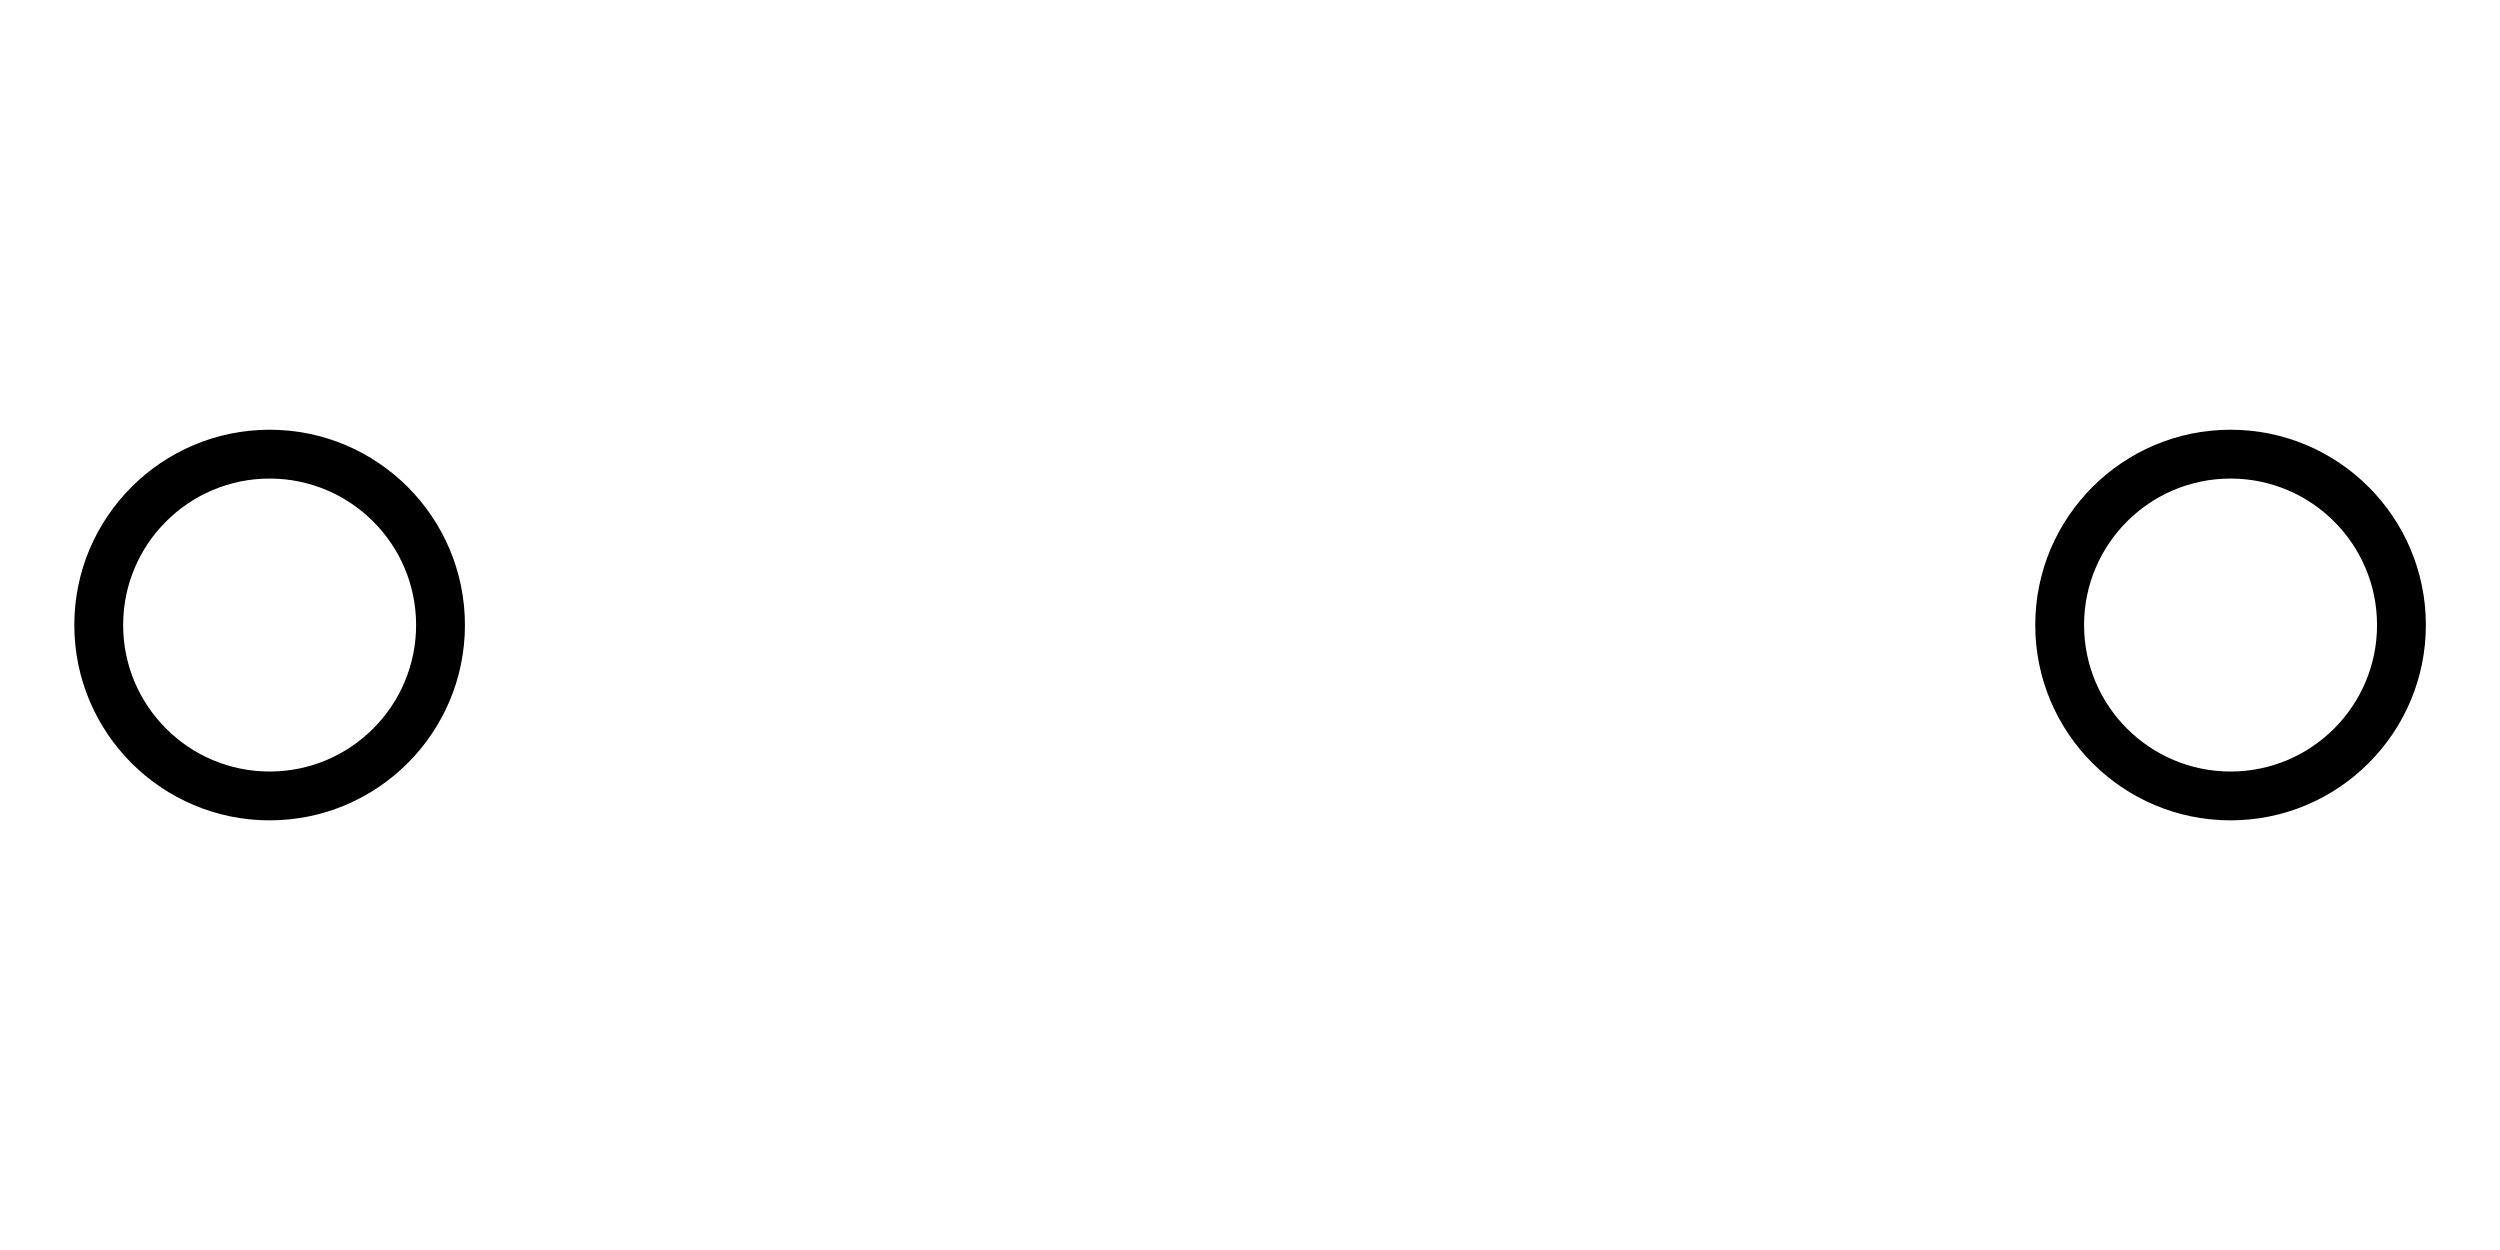 <?xml version="1.0" encoding="UTF-8" standalone="no"?>
<!DOCTYPE svg PUBLIC "-//W3C//DTD SVG 1.1//EN" "http://www.w3.org/Graphics/SVG/1.1/DTD/svg11.dtd">
<svg width="100%" height="100%" viewBox="0 0 2048 1024" version="1.1" xmlns="http://www.w3.org/2000/svg" xmlns:xlink="http://www.w3.org/1999/xlink" xml:space="preserve" xmlns:serif="http://www.serif.com/" style="fill-rule:evenodd;clip-rule:evenodd;stroke-linejoin:round;stroke-miterlimit:2;">
    <g id="_2-x-1" serif:id="2 x 1" transform="matrix(1.255,0,0,1.255,-261.02,-130.51)">
        <g transform="matrix(0.996,0,0,0.996,1456.81,384.5)">
            <path d="M208,0C278.645,0 336,57.355 336,128C336,198.645 278.645,256 208,256C137.355,256 80,198.645 80,128C80,57.355 137.355,0 208,0ZM208,32C155.016,32 112,75.016 112,128C112,180.984 155.016,224 208,224C260.984,224 304,180.984 304,128C304,75.016 260.984,32 208,32Z"/>
        </g>
        <g transform="matrix(0.996,0,0,0.996,176.812,384.5)">
            <path d="M208,0C278.645,0 336,57.355 336,128C336,198.645 278.645,256 208,256C137.355,256 80,198.645 80,128C80,57.355 137.355,0 208,0ZM208,32C155.016,32 112,75.016 112,128C112,180.984 155.016,224 208,224C260.984,224 304,180.984 304,128C304,75.016 260.984,32 208,32Z"/>
        </g>
    </g>
</svg>
